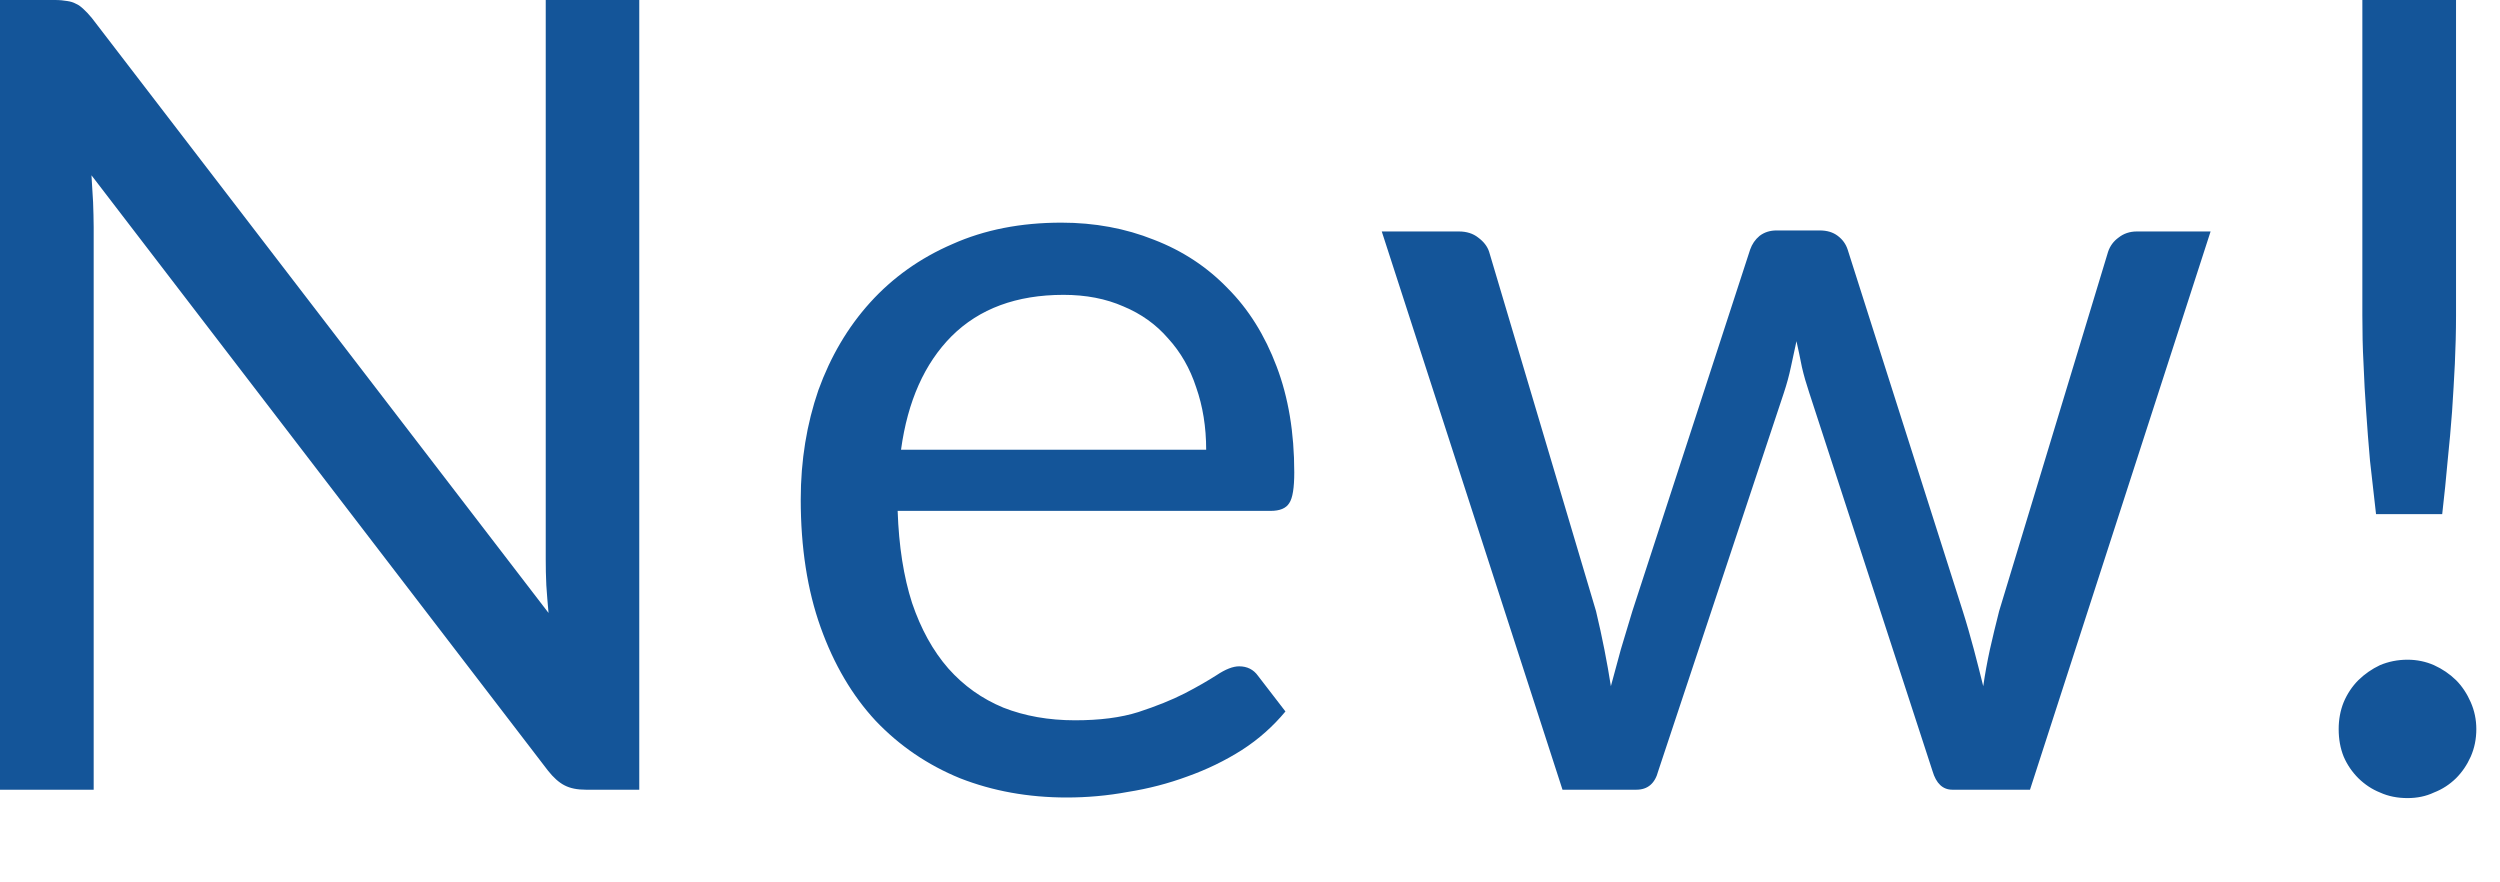 <?xml version="1.0" encoding="utf-8"?>
<svg xmlns="http://www.w3.org/2000/svg" fill="none" height="100%" overflow="visible" preserveAspectRatio="none" style="display: block;" viewBox="0 0 17 6" width="100%">
<path d="M4.347 0V5.37H3.984C3.926 5.37 3.878 5.361 3.838 5.34C3.801 5.321 3.763 5.287 3.726 5.24L0.622 1.192C0.626 1.255 0.63 1.315 0.633 1.375C0.635 1.435 0.637 1.492 0.637 1.544V5.37H0V0H0.374C0.406 0 0.434 0.003 0.457 0.007C0.479 0.01 0.499 0.016 0.517 0.026C0.534 0.033 0.551 0.046 0.569 0.063C0.586 0.078 0.605 0.099 0.625 0.123L3.73 4.168C3.724 4.103 3.719 4.04 3.715 3.98C3.712 3.918 3.711 3.859 3.711 3.804V0H4.347ZM8.202 3.058C8.202 2.904 8.179 2.762 8.134 2.634C8.092 2.505 8.028 2.394 7.943 2.301C7.861 2.206 7.76 2.134 7.64 2.084C7.52 2.031 7.384 2.005 7.232 2.005C6.912 2.005 6.659 2.099 6.471 2.286C6.287 2.471 6.172 2.728 6.127 3.058H8.202ZM8.741 4.838C8.658 4.938 8.56 5.026 8.445 5.1C8.33 5.173 8.206 5.233 8.074 5.28C7.944 5.328 7.809 5.363 7.67 5.385C7.53 5.411 7.391 5.423 7.254 5.423C6.992 5.423 6.75 5.379 6.528 5.292C6.308 5.202 6.117 5.072 5.955 4.902C5.795 4.73 5.67 4.517 5.58 4.265C5.49 4.013 5.445 3.723 5.445 3.396C5.445 3.13 5.486 2.883 5.565 2.653C5.648 2.424 5.765 2.225 5.917 2.057C6.07 1.888 6.256 1.755 6.476 1.66C6.695 1.562 6.942 1.514 7.217 1.514C7.444 1.514 7.653 1.553 7.846 1.63C8.041 1.705 8.208 1.815 8.348 1.96C8.49 2.102 8.601 2.28 8.681 2.492C8.761 2.702 8.801 2.942 8.801 3.212C8.801 3.317 8.79 3.387 8.767 3.421C8.745 3.457 8.702 3.474 8.64 3.474H6.104C6.112 3.714 6.145 3.923 6.202 4.1C6.262 4.277 6.344 4.426 6.449 4.546C6.554 4.664 6.678 4.752 6.823 4.812C6.968 4.869 7.131 4.898 7.31 4.898C7.478 4.898 7.621 4.88 7.741 4.842C7.863 4.802 7.968 4.76 8.056 4.715C8.143 4.67 8.215 4.628 8.273 4.591C8.333 4.551 8.384 4.531 8.426 4.531C8.481 4.531 8.524 4.553 8.554 4.595L8.741 4.838ZM15.032 1.574L13.804 5.37H13.276C13.211 5.37 13.166 5.328 13.141 5.243L12.302 2.668C12.283 2.611 12.266 2.553 12.253 2.496C12.241 2.436 12.229 2.377 12.216 2.32C12.204 2.377 12.191 2.436 12.178 2.496C12.166 2.553 12.15 2.612 12.13 2.672L11.276 5.243C11.254 5.328 11.204 5.37 11.127 5.37H10.625L9.396 1.574H9.921C9.973 1.574 10.017 1.588 10.051 1.615C10.089 1.643 10.114 1.675 10.126 1.712L10.853 4.156C10.896 4.336 10.929 4.506 10.954 4.666C10.977 4.583 10.999 4.5 11.022 4.415C11.047 4.33 11.073 4.244 11.1 4.156L11.901 1.697C11.914 1.66 11.935 1.629 11.965 1.604C11.998 1.579 12.036 1.567 12.081 1.567H12.373C12.424 1.567 12.464 1.579 12.497 1.604C12.53 1.629 12.552 1.66 12.564 1.697L13.347 4.156C13.375 4.244 13.399 4.33 13.422 4.415C13.444 4.5 13.466 4.583 13.486 4.666C13.498 4.583 13.513 4.501 13.531 4.418C13.55 4.334 13.571 4.246 13.594 4.156L14.335 1.712C14.348 1.673 14.372 1.64 14.407 1.615C14.441 1.588 14.483 1.574 14.53 1.574H15.032ZM16.701 0V2.144C16.701 2.256 16.698 2.366 16.693 2.474C16.688 2.581 16.681 2.69 16.674 2.799C16.666 2.907 16.656 3.018 16.644 3.133C16.634 3.246 16.622 3.367 16.607 3.496H16.157C16.142 3.367 16.129 3.246 16.116 3.133C16.106 3.018 16.097 2.907 16.09 2.799C16.082 2.69 16.076 2.581 16.072 2.474C16.066 2.366 16.064 2.256 16.064 2.144V0H16.701ZM15.903 4.958C15.903 4.893 15.914 4.832 15.937 4.775C15.961 4.718 15.995 4.667 16.037 4.625C16.08 4.583 16.129 4.549 16.184 4.523C16.241 4.499 16.304 4.486 16.371 4.486C16.436 4.486 16.496 4.499 16.551 4.523C16.608 4.549 16.658 4.583 16.701 4.625C16.743 4.667 16.776 4.718 16.801 4.775C16.826 4.832 16.839 4.893 16.839 4.958C16.839 5.026 16.826 5.088 16.801 5.145C16.776 5.201 16.743 5.25 16.701 5.292C16.658 5.334 16.608 5.367 16.551 5.389C16.496 5.415 16.436 5.427 16.371 5.427C16.304 5.427 16.241 5.415 16.184 5.389C16.129 5.367 16.08 5.334 16.037 5.292C15.995 5.25 15.961 5.201 15.937 5.145C15.914 5.088 15.903 5.026 15.903 4.958Z" fill="#145599" id="Vector"/>
</svg>